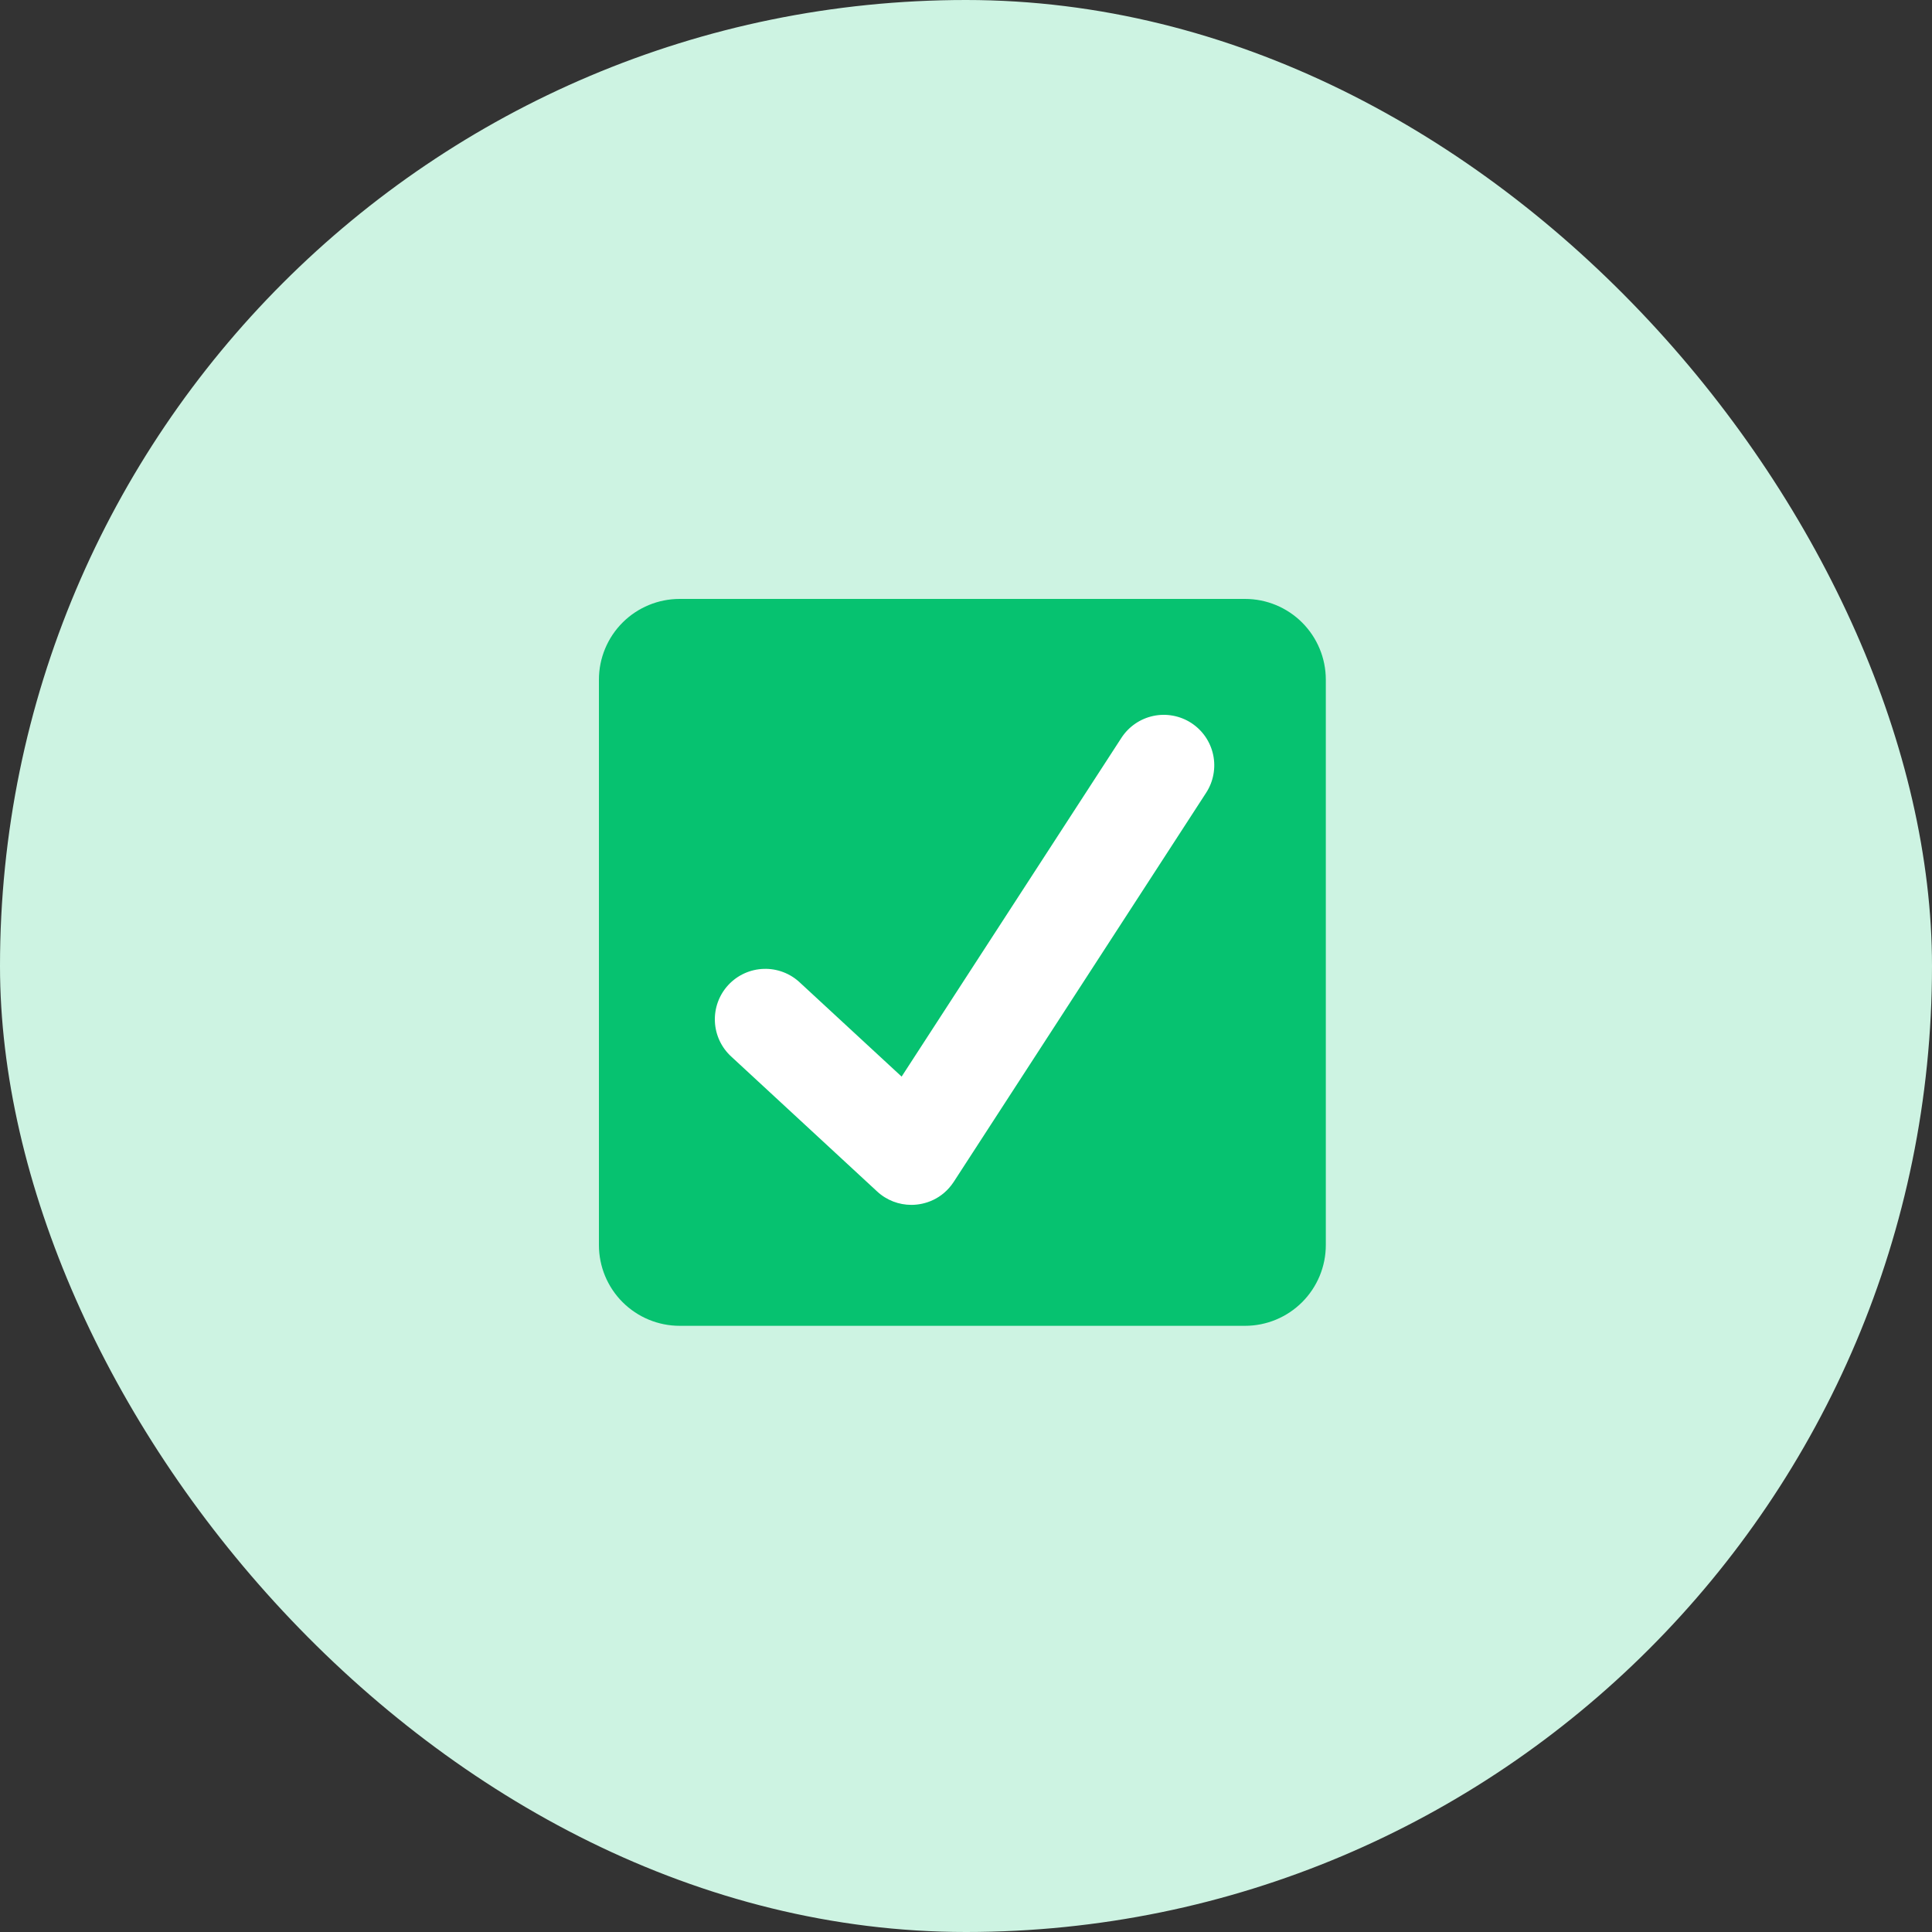 <svg width="100" height="100" viewBox="0 0 100 100" fill="none" xmlns="http://www.w3.org/2000/svg">
<rect x="0" y="0" width="100" height="100" fill="#333333" stroke="none"/>
<rect width="100" height="100" rx="50" fill="#CDF3E2"/>
<g clip-path="url(#clip0_932_8014)">
<path d="M68.624 64.443C68.624 65.552 68.183 66.615 67.399 67.399C66.615 68.183 65.552 68.624 64.443 68.624H35.18C34.072 68.624 33.008 68.183 32.224 67.399C31.44 66.615 31 65.552 31 64.443V35.18C31 34.072 31.44 33.008 32.224 32.224C33.008 31.44 34.072 31 35.18 31H64.443C65.552 31 66.615 31.44 67.399 32.224C68.183 33.008 68.624 34.072 68.624 35.18V64.443Z" fill="#06C270"/>
<path d="M61.659 37.42C61.078 37.044 60.37 36.913 59.693 37.057C59.015 37.202 58.423 37.609 58.045 38.19L46.668 55.725L41.412 50.866C41.161 50.627 40.865 50.441 40.542 50.318C40.218 50.195 39.874 50.137 39.528 50.149C39.182 50.16 38.842 50.24 38.527 50.383C38.212 50.527 37.929 50.732 37.694 50.986C37.459 51.24 37.277 51.539 37.158 51.864C37.04 52.189 36.987 52.534 37.003 52.88C37.019 53.226 37.103 53.565 37.251 53.878C37.399 54.19 37.608 54.471 37.865 54.702L45.399 61.669C45.901 62.134 46.538 62.364 47.172 62.364C47.875 62.364 48.775 62.069 49.365 61.173C49.712 60.645 62.429 41.034 62.429 41.034C62.616 40.746 62.744 40.425 62.806 40.087C62.869 39.75 62.864 39.403 62.793 39.068C62.721 38.732 62.584 38.414 62.39 38.131C62.195 37.849 61.947 37.607 61.659 37.42V37.42Z" fill="white"/>
</g>
<defs>
<clipPath id="clip0_932_8014">
<rect width="37.624" height="37.624" fill="white" transform="translate(31 31)"/>
</clipPath>
</defs>
</svg>
